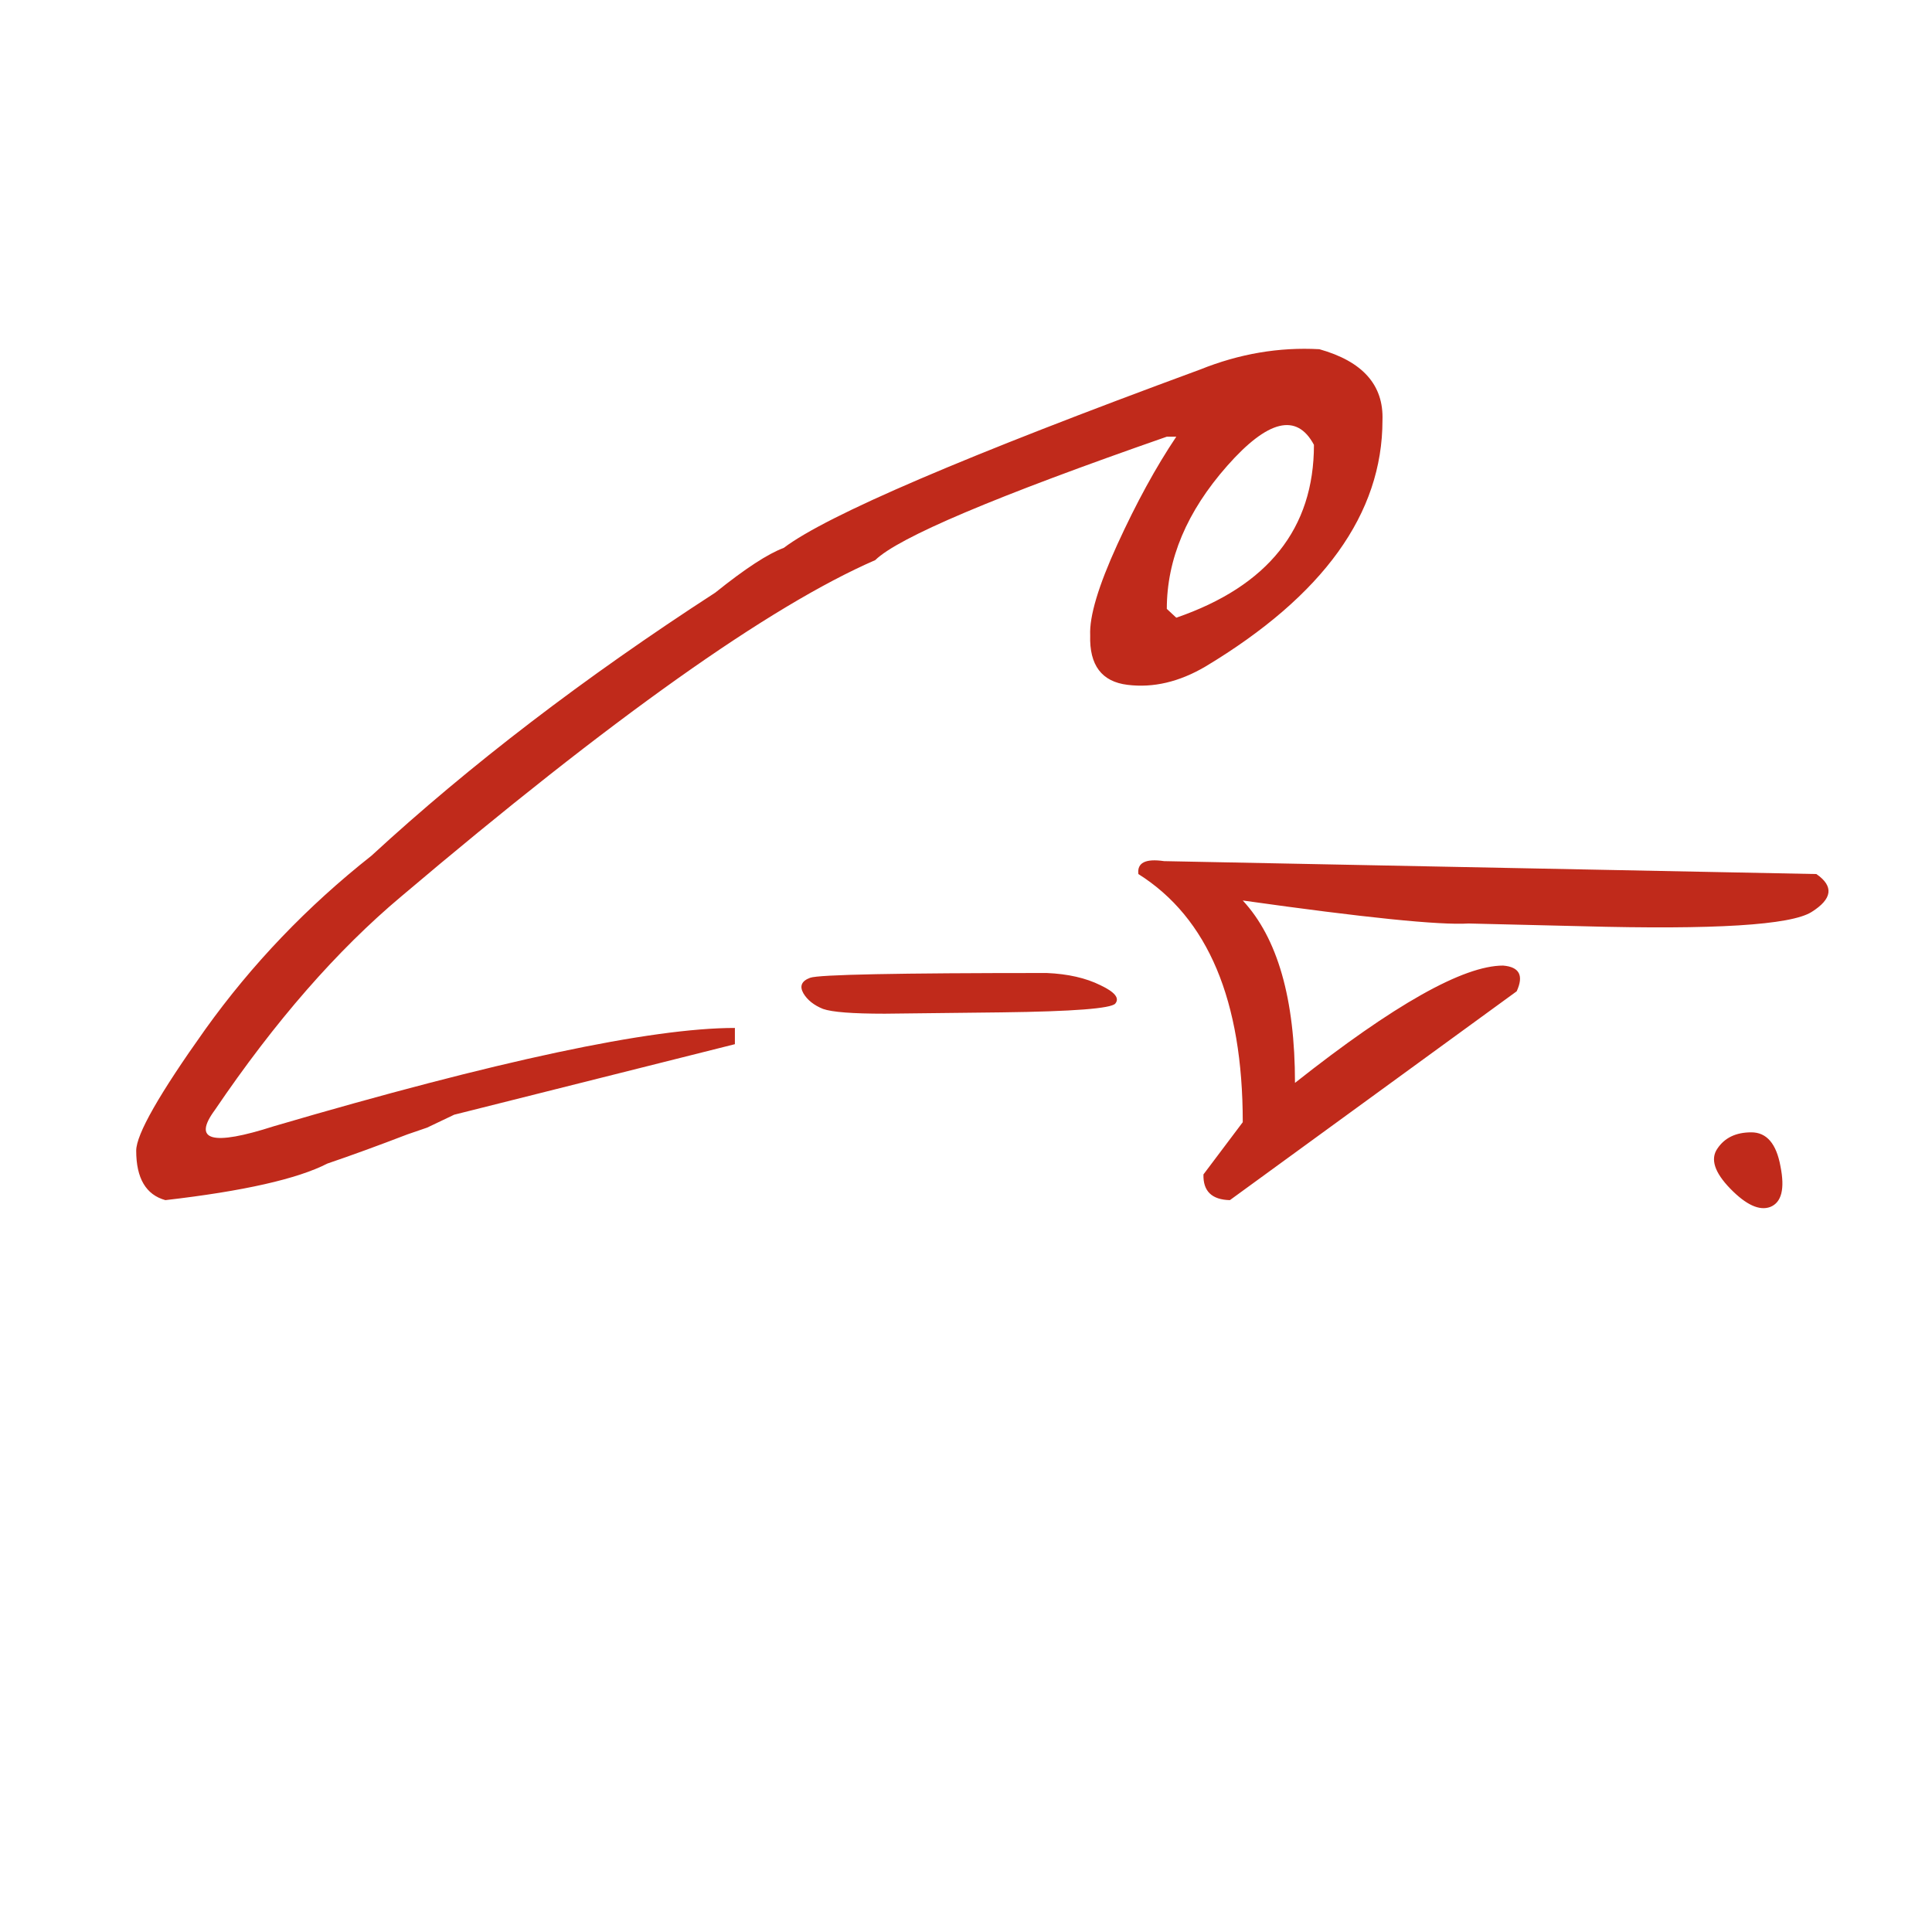 <?xml version="1.0" encoding="UTF-8"?> <svg xmlns="http://www.w3.org/2000/svg" width="32" height="32" viewBox="0 0 32 32" fill="none"><g clip-path="url(#clip0_191_2)"><path d="M19.877 6.121C20.528 5.859 21.187 5.747 21.853 5.784C22.572 5.986 22.92 6.379 22.898 6.963C22.898 8.506 21.92 9.865 19.966 11.04C19.532 11.295 19.102 11.396 18.675 11.343C18.248 11.291 18.042 11.018 18.057 10.523C18.042 10.209 18.192 9.707 18.506 9.019C18.821 8.33 19.146 7.735 19.483 7.233H19.326C16.489 8.221 14.879 8.903 14.497 9.277C12.745 10.04 10.128 11.897 6.647 14.847C5.584 15.738 4.554 16.917 3.559 18.385C3.184 18.894 3.51 18.984 4.536 18.654C8.234 17.569 10.78 17.026 12.172 17.026V17.295L7.523 18.463L7.074 18.677L6.748 18.789C6.261 18.976 5.82 19.137 5.423 19.272C4.929 19.526 4.034 19.729 2.739 19.878C2.417 19.789 2.256 19.515 2.256 19.059C2.256 18.789 2.638 18.119 3.401 17.048C4.173 15.97 5.09 15.012 6.153 14.173C7.778 12.676 9.675 11.223 11.847 9.816C12.341 9.419 12.719 9.172 12.981 9.075C13.692 8.536 15.991 7.551 19.877 6.121ZM21.763 7.368C21.479 6.836 21 6.952 20.326 7.716C19.659 8.472 19.326 9.262 19.326 10.085L19.483 10.231C21.003 9.707 21.763 8.753 21.763 7.368ZM13.419 16.195C13.561 16.142 14.868 16.116 17.338 16.116C17.69 16.131 17.986 16.199 18.226 16.318C18.465 16.431 18.547 16.532 18.473 16.622C18.405 16.704 17.776 16.753 16.586 16.768L14.654 16.79C14.123 16.79 13.782 16.764 13.632 16.711C13.483 16.651 13.374 16.565 13.307 16.453C13.239 16.333 13.277 16.247 13.419 16.195ZM19.281 14.263L30.085 14.477C30.377 14.679 30.351 14.888 30.006 15.105C29.662 15.323 28.393 15.401 26.199 15.341L24.324 15.296C23.845 15.326 22.598 15.199 20.584 14.915C21.16 15.536 21.449 16.543 21.449 17.936C23.088 16.64 24.238 15.993 24.896 15.993C25.166 16.015 25.241 16.157 25.121 16.419L20.371 19.878C20.071 19.871 19.925 19.729 19.933 19.452L20.584 18.587C20.584 16.573 20.008 15.203 18.855 14.477C18.832 14.289 18.974 14.218 19.281 14.263ZM28.445 19.025C28.565 18.845 28.752 18.755 29.007 18.755C29.261 18.755 29.422 18.942 29.49 19.317C29.565 19.691 29.509 19.916 29.321 19.991C29.142 20.058 28.921 19.957 28.659 19.688C28.397 19.418 28.326 19.197 28.445 19.025Z" fill="#C02A1B"></path></g><defs><clipPath id="clip0_191_2"><rect width="32" height="32" fill="white"></rect></clipPath></defs></svg> 